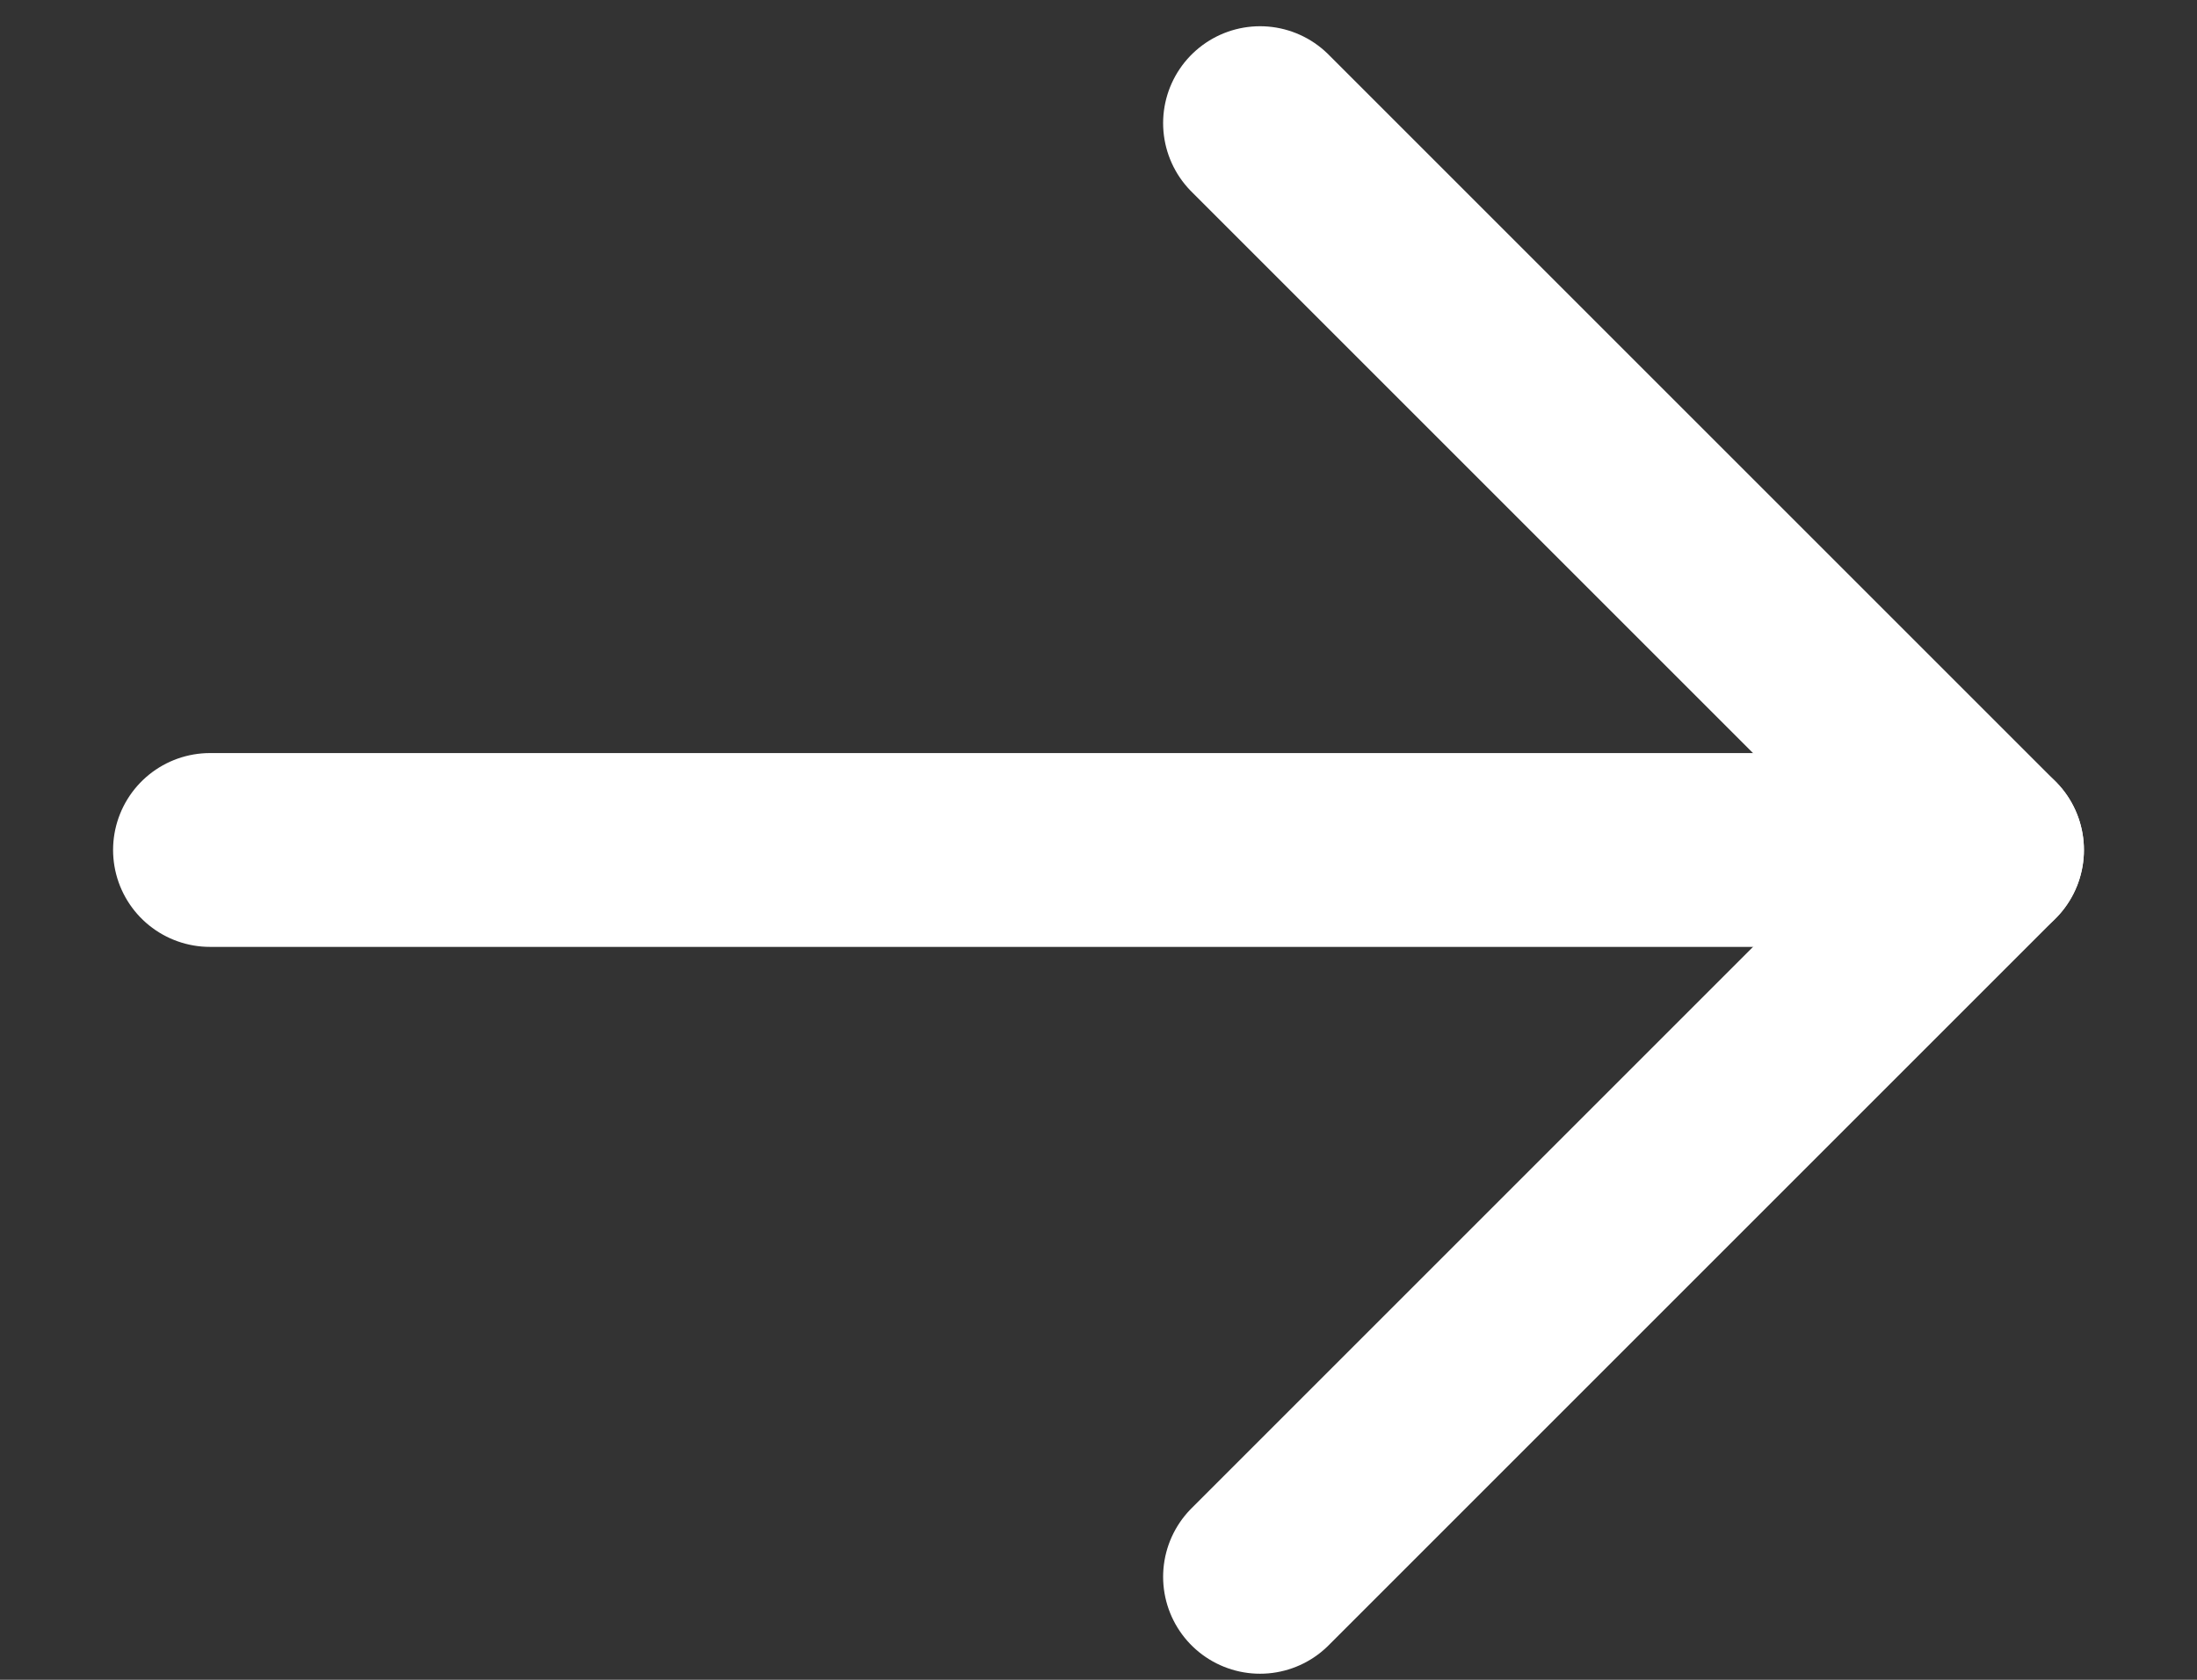 <svg xmlns="http://www.w3.org/2000/svg" width="17" height="13" viewBox="0 0 17 13" fill="none"><rect x="0" y="0" width="17" height="13" fill="#333333" stroke="none"/><path d="M1.625 6.578H15.375" stroke="white" stroke-width="1.5" stroke-linecap="round" stroke-linejoin="round"></path><path d="M9.75 0.953L15.375 6.578L9.75 12.203" stroke="white" stroke-width="1.5" stroke-linecap="round" stroke-linejoin="round"></path></svg>